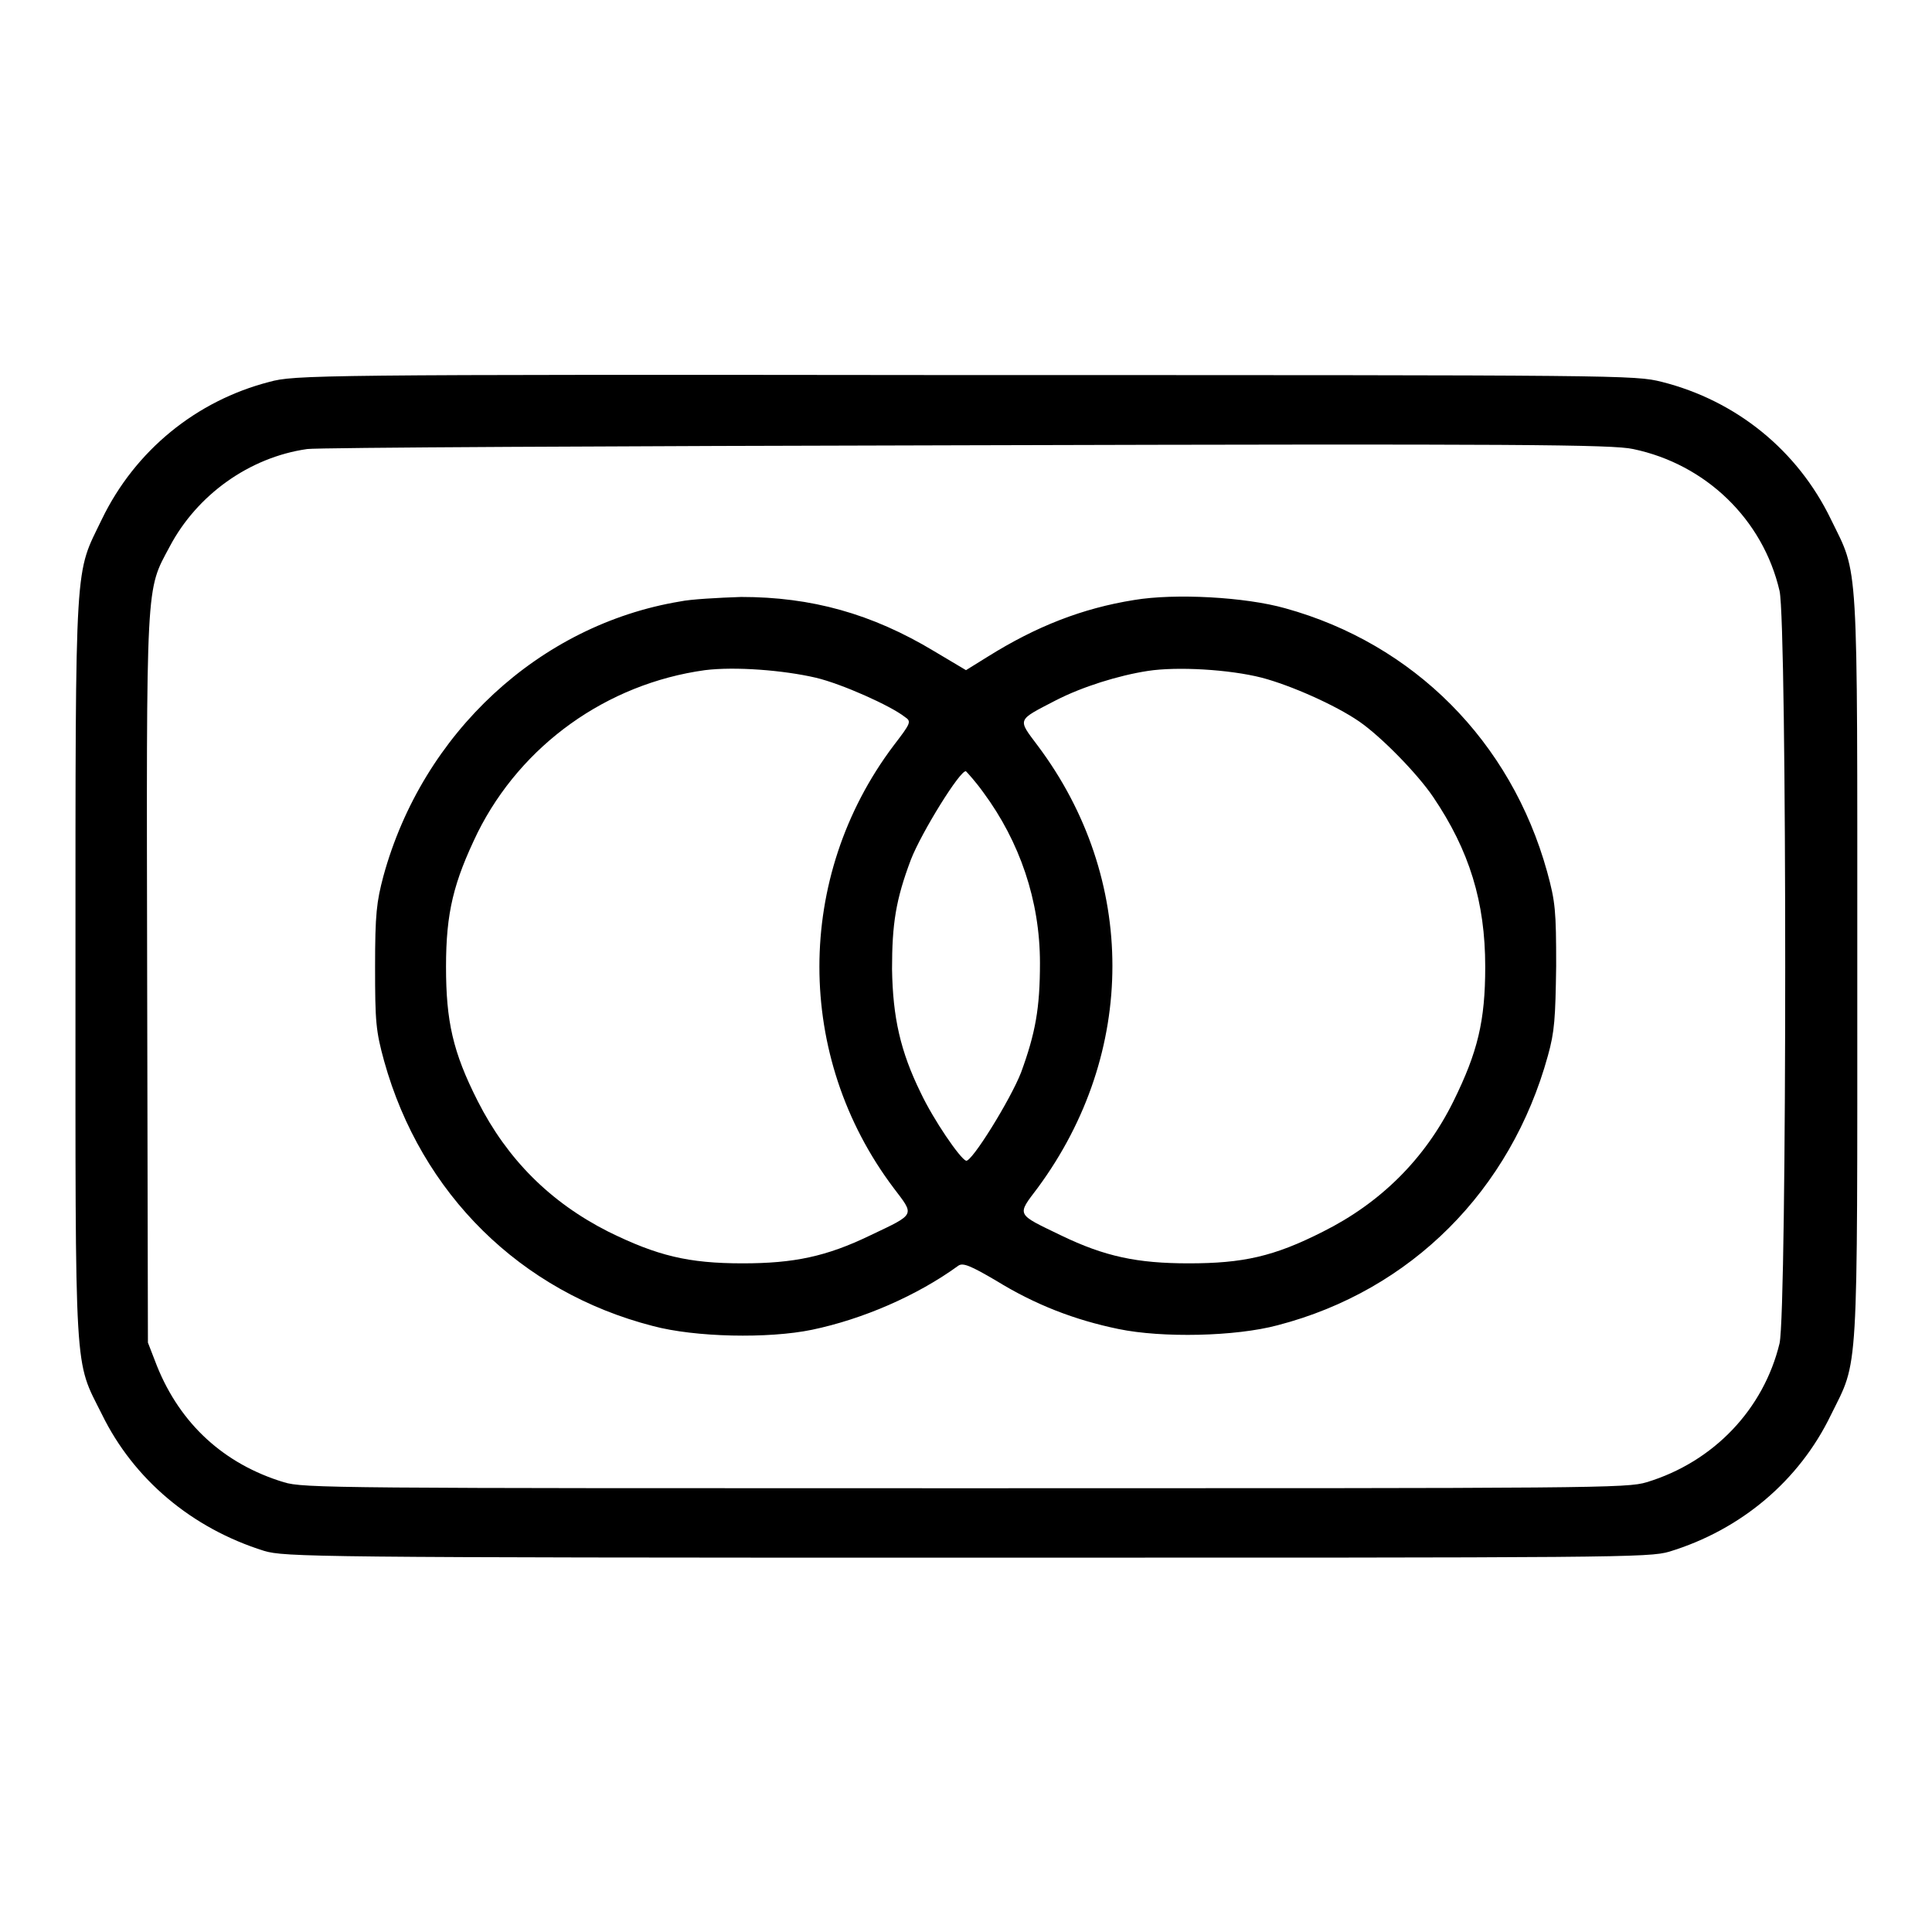 <?xml version="1.0" encoding="utf-8"?>
<!-- Svg Vector Icons : http://www.onlinewebfonts.com/icon -->
<!DOCTYPE svg PUBLIC "-//W3C//DTD SVG 1.1//EN" "http://www.w3.org/Graphics/SVG/1.1/DTD/svg11.dtd">
<svg version="1.1" xmlns="http://www.w3.org/2000/svg" xmlns:xlink="http://www.w3.org/1999/xlink" x="0px" y="0px" viewBox="0 0 256 256" enable-background="new 0 0 256 256" xml:space="preserve">
<g><g><g><path fill="#000000" d="M35.7,50.6c-9.7,2.5-17.8,9.1-22.2,18.2c-3.6,7.5-3.5,4.1-3.5,59.3c0,55.2-0.2,51.9,3.5,59.3c4.2,8.6,11.9,15.1,21.5,18.1c2.7,0.8,6.5,0.9,93.1,0.9c86.4,0,90.4,0,93.1-0.8c9.5-2.9,17.2-9.4,21.4-18.1c3.7-7.5,3.5-4.1,3.5-59.4c0-55.2,0.2-51.7-3.5-59.3c-4.4-9.1-12.5-15.7-22.4-18.2c-3.6-0.9-4.9-0.9-92.3-0.9C41.5,49.6,39,49.7,35.7,50.6z M216.4,59.5c9.6,2,17.2,9.3,19.4,18.8c1,4.4,1,95.2,0,99.7c-2.1,8.7-8.7,15.7-17.6,18.4c-2.6,0.8-6.7,0.8-90.3,0.8c-83.6,0-87.7,0-90.3-0.8c-7.9-2.4-13.7-7.7-16.8-15.4l-1.2-3.1l-0.1-48.1c-0.1-53.5-0.2-51.4,3-57.4c3.6-6.8,10.5-11.8,18.2-12.9c1.4-0.2,40.8-0.4,87.6-0.5C201.3,58.8,213.7,58.9,216.4,59.5z"/><path fill="#000000" d="M90.1,79.7C71.5,82.8,56,97.1,50.8,116.1c-0.9,3.4-1.1,5-1.1,12c0,7.3,0.1,8.5,1.2,12.5c4.9,17.6,18.1,30.6,35.6,35.1c5.6,1.5,15.3,1.7,21.1,0.5c6.7-1.4,13.9-4.5,19.4-8.5c0.6-0.4,1.6,0,5,2c5.2,3.2,10.4,5.2,16.2,6.4c5.8,1.2,15.5,1,21.1-0.5c17.7-4.6,30.9-17.9,35.8-35.7c0.9-3.2,1-5,1.1-11.9c0-7.3-0.1-8.5-1.2-12.5c-4.8-17.3-17.7-30.2-34.7-34.9c-5.3-1.5-14.6-2-20-1.1c-6.9,1.1-13,3.5-19.4,7.5l-2.9,1.8l-4.2-2.5c-8.3-5-16.3-7.2-25.6-7.2C95.2,79.2,91.5,79.4,90.1,79.7z M108.1,89.8c3.4,0.8,9.9,3.7,11.8,5.2c0.9,0.6,0.8,0.8-1.5,3.8c-13.1,17.4-13.1,41.2,0,58.6c2.8,3.7,3,3.4-3.1,6.3c-5.8,2.8-10.1,3.7-16.9,3.7c-7.2,0-11.3-1-17.8-4.2c-7.7-3.9-13.4-9.6-17.3-17.3c-3.3-6.5-4.2-10.6-4.2-17.8s1-11.2,4.2-17.8c5.8-11.6,17.1-19.7,30.1-21.5C97.4,88.3,103.8,88.8,108.1,89.8z M167.2,89.8c3.8,1,9.7,3.6,12.9,5.8c2.9,2,7.7,6.9,9.8,10c4.8,7.1,6.9,13.9,6.9,22.5c0,7.2-1,11.3-4.2,17.8c-3.8,7.7-9.7,13.5-17.3,17.3c-6.5,3.3-10.6,4.2-17.8,4.2c-6.8,0-11.1-0.9-16.9-3.7c-6-2.9-5.9-2.6-3.1-6.3c13.2-17.9,13.2-41,0-58.6c-2.7-3.6-2.8-3.3,2.4-6c3.5-1.8,8.3-3.3,12.2-3.9C156,88.3,162.9,88.7,167.2,89.8z M130.3,105c4.8,6.5,7.5,14.3,7.5,22.6c0,6-0.6,9.3-2.5,14.5c-1.4,3.6-6.6,12-7.3,11.7c-0.8-0.3-4.3-5.4-6-9c-2.7-5.5-3.7-10-3.8-16.4c0-6,0.5-9.2,2.5-14.5c1.4-3.6,6.6-12,7.3-11.7C128.2,102.4,129.3,103.6,130.3,105z"/></g></g></g>
</svg>